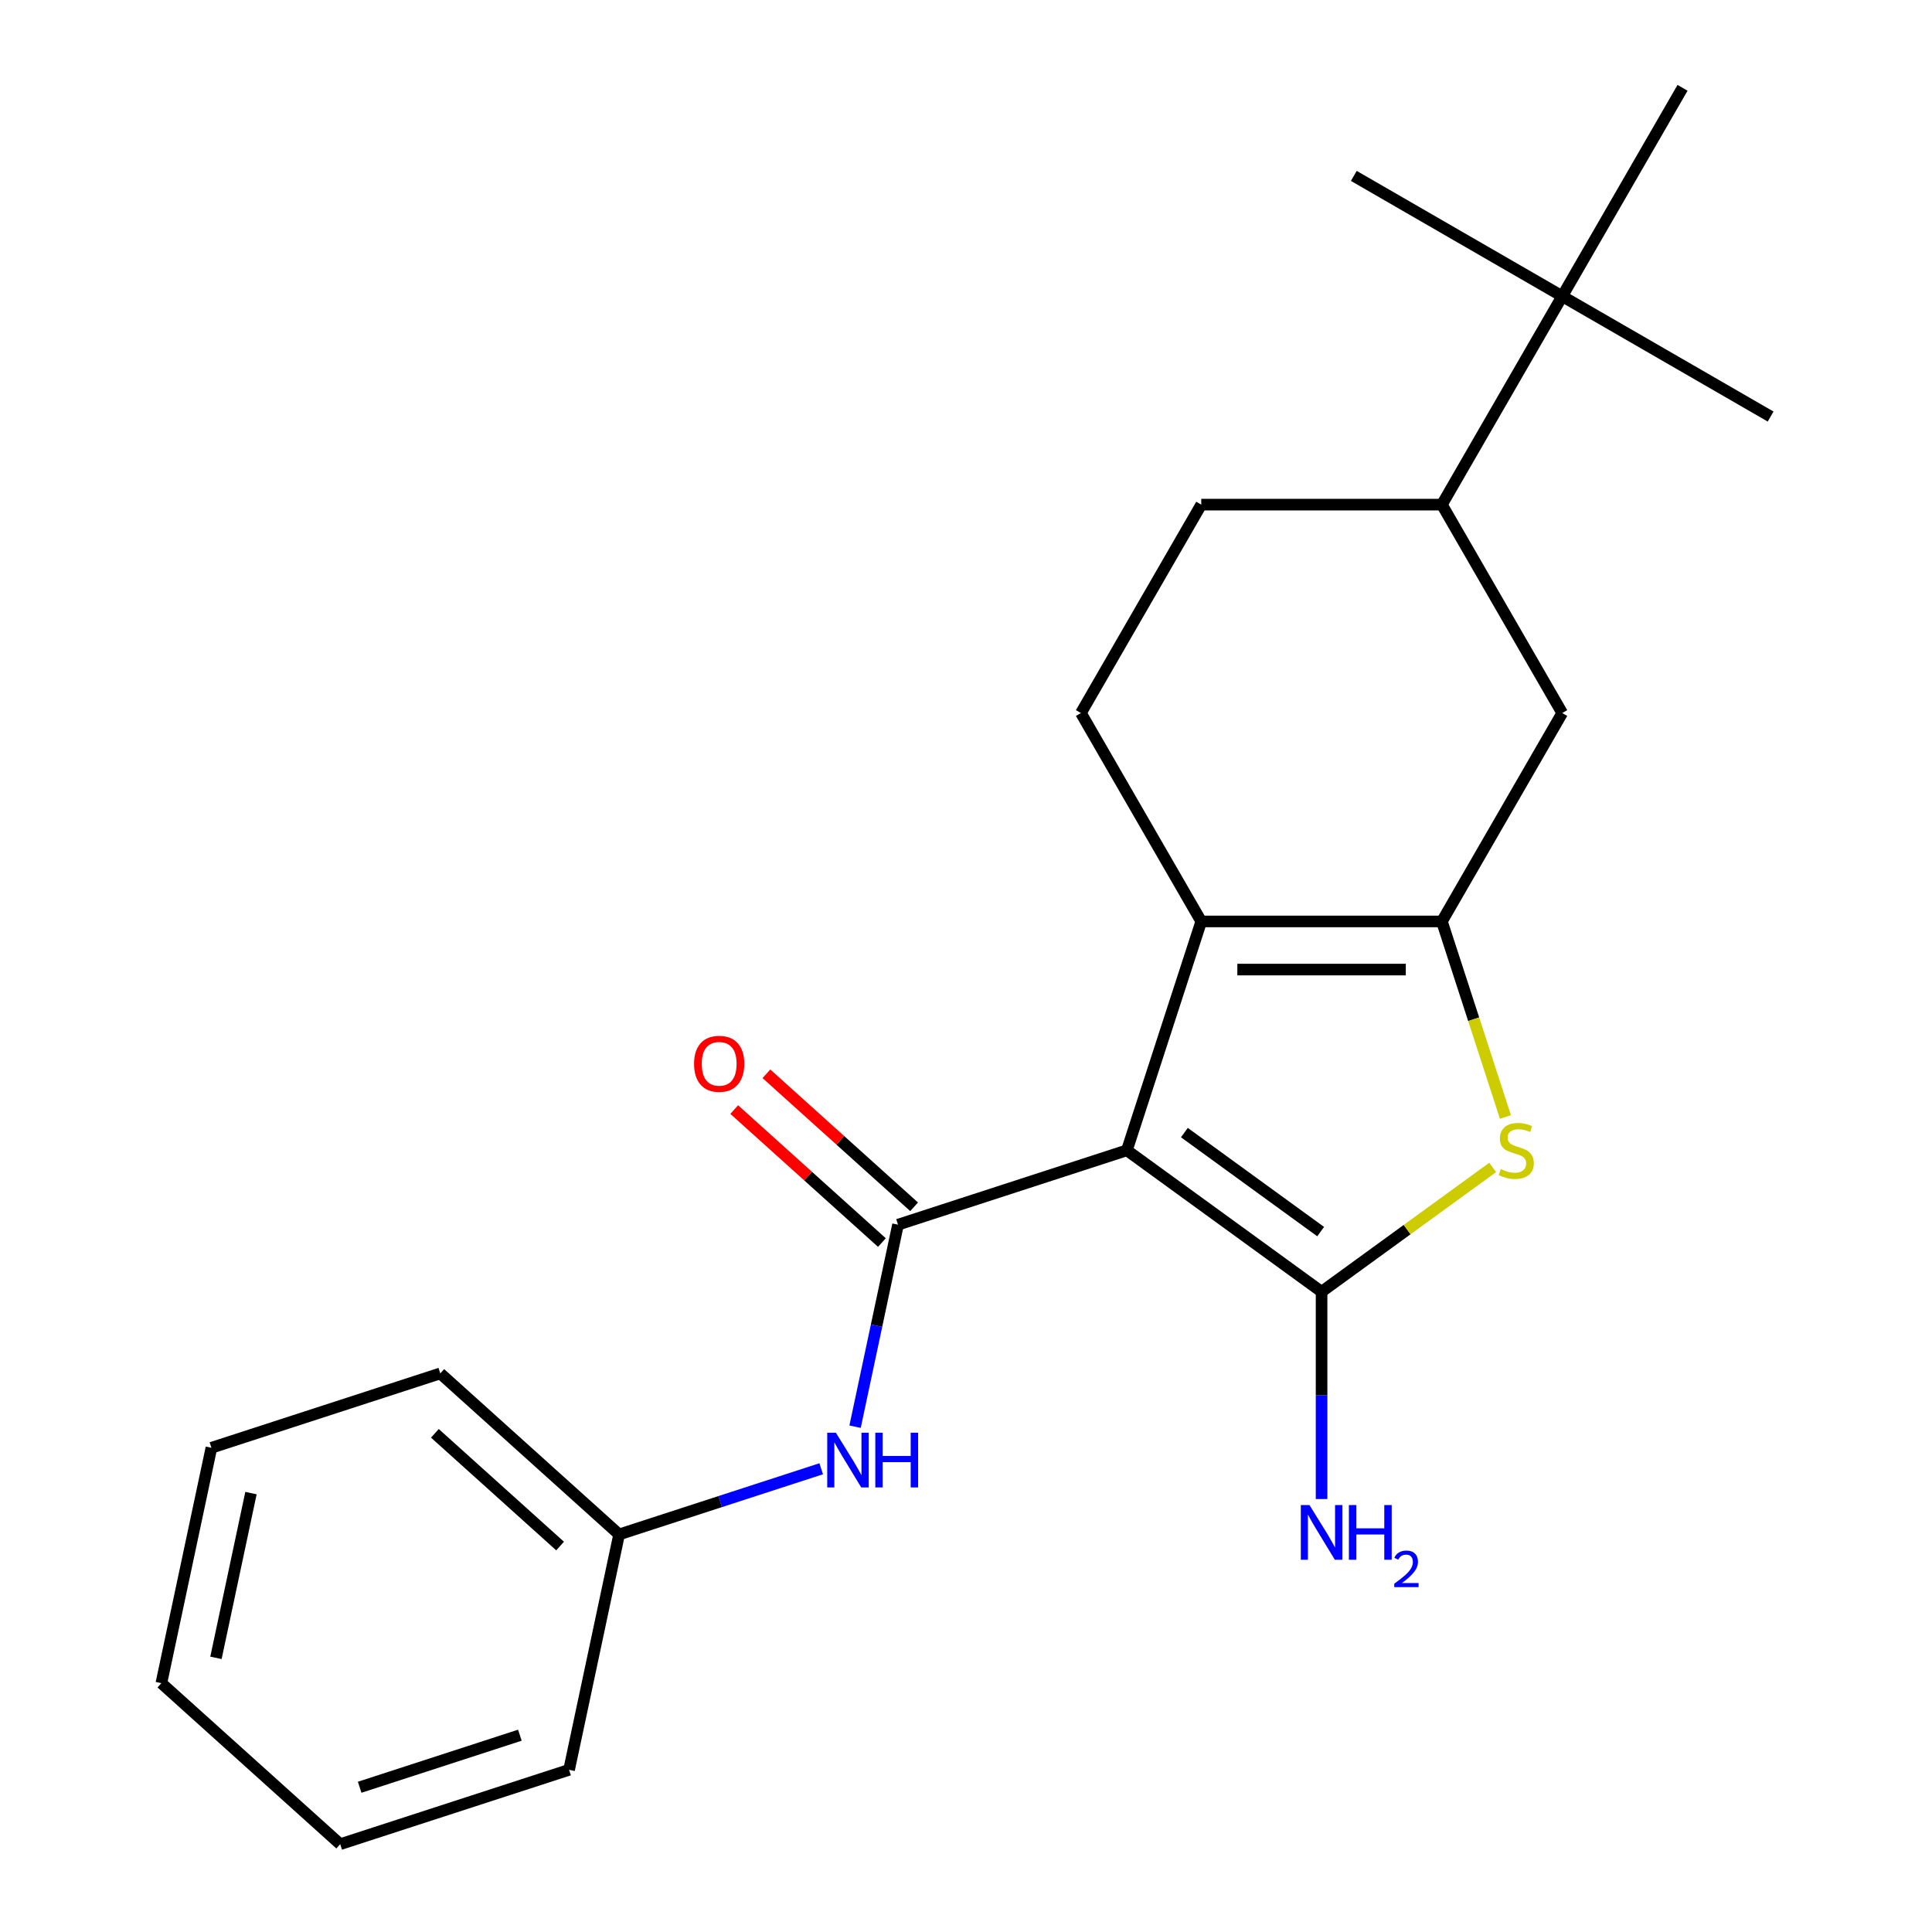 <?xml version='1.0' encoding='iso-8859-1'?>
<svg version='1.1' baseProfile='full'
              xmlns='http://www.w3.org/2000/svg'
                      xmlns:rdkit='http://www.rdkit.org/xml'
                      xmlns:xlink='http://www.w3.org/1999/xlink'
                  xml:space='preserve'
width='1000px' height='1000px' viewBox='0 0 1000 1000'>
<!-- END OF HEADER -->
<rect style='opacity:1.0;fill:#FFFFFF;stroke:none' width='1000' height='1000' x='0' y='0'> </rect>
<path class='bond-0' d='M 583.273,595.4 L 684.043,668.614' style='fill:none;fill-rule:evenodd;stroke:#000000;stroke-width:6px;stroke-linecap:butt;stroke-linejoin:miter;stroke-opacity:1' />
<path class='bond-0' d='M 613.032,586.228 L 683.571,637.478' style='fill:none;fill-rule:evenodd;stroke:#000000;stroke-width:6px;stroke-linecap:butt;stroke-linejoin:miter;stroke-opacity:1' />
<path class='bond-2' d='M 583.273,595.4 L 621.764,476.938' style='fill:none;fill-rule:evenodd;stroke:#000000;stroke-width:6px;stroke-linecap:butt;stroke-linejoin:miter;stroke-opacity:1' />
<path class='bond-3' d='M 583.273,595.4 L 464.811,633.891' style='fill:none;fill-rule:evenodd;stroke:#000000;stroke-width:6px;stroke-linecap:butt;stroke-linejoin:miter;stroke-opacity:1' />
<path class='bond-4' d='M 684.043,668.614 L 728.331,636.437' style='fill:none;fill-rule:evenodd;stroke:#000000;stroke-width:6px;stroke-linecap:butt;stroke-linejoin:miter;stroke-opacity:1' />
<path class='bond-4' d='M 728.331,636.437 L 772.619,604.26' style='fill:none;fill-rule:evenodd;stroke:#CCCC00;stroke-width:6px;stroke-linecap:butt;stroke-linejoin:miter;stroke-opacity:1' />
<path class='bond-11' d='M 684.043,668.614 L 684.043,722.256' style='fill:none;fill-rule:evenodd;stroke:#000000;stroke-width:6px;stroke-linecap:butt;stroke-linejoin:miter;stroke-opacity:1' />
<path class='bond-11' d='M 684.043,722.256 L 684.043,775.898' style='fill:none;fill-rule:evenodd;stroke:#0000FF;stroke-width:6px;stroke-linecap:butt;stroke-linejoin:miter;stroke-opacity:1' />
<path class='bond-1' d='M 746.323,476.938 L 621.764,476.938' style='fill:none;fill-rule:evenodd;stroke:#000000;stroke-width:6px;stroke-linecap:butt;stroke-linejoin:miter;stroke-opacity:1' />
<path class='bond-1' d='M 727.639,501.85 L 640.448,501.85' style='fill:none;fill-rule:evenodd;stroke:#000000;stroke-width:6px;stroke-linecap:butt;stroke-linejoin:miter;stroke-opacity:1' />
<path class='bond-6' d='M 746.323,476.938 L 808.602,369.067' style='fill:none;fill-rule:evenodd;stroke:#000000;stroke-width:6px;stroke-linecap:butt;stroke-linejoin:miter;stroke-opacity:1' />
<path class='bond-22' d='M 746.323,476.938 L 762.768,527.552' style='fill:none;fill-rule:evenodd;stroke:#000000;stroke-width:6px;stroke-linecap:butt;stroke-linejoin:miter;stroke-opacity:1' />
<path class='bond-22' d='M 762.768,527.552 L 779.214,578.166' style='fill:none;fill-rule:evenodd;stroke:#CCCC00;stroke-width:6px;stroke-linecap:butt;stroke-linejoin:miter;stroke-opacity:1' />
<path class='bond-7' d='M 621.764,476.938 L 559.485,369.067' style='fill:none;fill-rule:evenodd;stroke:#000000;stroke-width:6px;stroke-linecap:butt;stroke-linejoin:miter;stroke-opacity:1' />
<path class='bond-5' d='M 464.811,633.891 L 453.698,686.172' style='fill:none;fill-rule:evenodd;stroke:#000000;stroke-width:6px;stroke-linecap:butt;stroke-linejoin:miter;stroke-opacity:1' />
<path class='bond-5' d='M 453.698,686.172 L 442.586,738.453' style='fill:none;fill-rule:evenodd;stroke:#0000FF;stroke-width:6px;stroke-linecap:butt;stroke-linejoin:miter;stroke-opacity:1' />
<path class='bond-9' d='M 473.146,624.634 L 434.92,590.216' style='fill:none;fill-rule:evenodd;stroke:#000000;stroke-width:6px;stroke-linecap:butt;stroke-linejoin:miter;stroke-opacity:1' />
<path class='bond-9' d='M 434.92,590.216 L 396.695,555.797' style='fill:none;fill-rule:evenodd;stroke:#FF0000;stroke-width:6px;stroke-linecap:butt;stroke-linejoin:miter;stroke-opacity:1' />
<path class='bond-9' d='M 456.477,643.147 L 418.251,608.729' style='fill:none;fill-rule:evenodd;stroke:#000000;stroke-width:6px;stroke-linecap:butt;stroke-linejoin:miter;stroke-opacity:1' />
<path class='bond-9' d='M 418.251,608.729 L 380.025,574.31' style='fill:none;fill-rule:evenodd;stroke:#FF0000;stroke-width:6px;stroke-linecap:butt;stroke-linejoin:miter;stroke-opacity:1' />
<path class='bond-13' d='M 425.06,760.229 L 372.756,777.223' style='fill:none;fill-rule:evenodd;stroke:#0000FF;stroke-width:6px;stroke-linecap:butt;stroke-linejoin:miter;stroke-opacity:1' />
<path class='bond-13' d='M 372.756,777.223 L 320.452,794.218' style='fill:none;fill-rule:evenodd;stroke:#000000;stroke-width:6px;stroke-linecap:butt;stroke-linejoin:miter;stroke-opacity:1' />
<path class='bond-23' d='M 808.602,369.067 L 746.323,261.196' style='fill:none;fill-rule:evenodd;stroke:#000000;stroke-width:6px;stroke-linecap:butt;stroke-linejoin:miter;stroke-opacity:1' />
<path class='bond-12' d='M 559.485,369.067 L 621.764,261.196' style='fill:none;fill-rule:evenodd;stroke:#000000;stroke-width:6px;stroke-linecap:butt;stroke-linejoin:miter;stroke-opacity:1' />
<path class='bond-8' d='M 746.323,261.196 L 621.764,261.196' style='fill:none;fill-rule:evenodd;stroke:#000000;stroke-width:6px;stroke-linecap:butt;stroke-linejoin:miter;stroke-opacity:1' />
<path class='bond-10' d='M 746.323,261.196 L 808.602,153.325' style='fill:none;fill-rule:evenodd;stroke:#000000;stroke-width:6px;stroke-linecap:butt;stroke-linejoin:miter;stroke-opacity:1' />
<path class='bond-14' d='M 808.602,153.325 L 916.473,215.605' style='fill:none;fill-rule:evenodd;stroke:#000000;stroke-width:6px;stroke-linecap:butt;stroke-linejoin:miter;stroke-opacity:1' />
<path class='bond-15' d='M 808.602,153.325 L 700.731,91.046' style='fill:none;fill-rule:evenodd;stroke:#000000;stroke-width:6px;stroke-linecap:butt;stroke-linejoin:miter;stroke-opacity:1' />
<path class='bond-16' d='M 808.602,153.325 L 870.881,45.455' style='fill:none;fill-rule:evenodd;stroke:#000000;stroke-width:6px;stroke-linecap:butt;stroke-linejoin:miter;stroke-opacity:1' />
<path class='bond-17' d='M 320.452,794.218 L 227.887,710.872' style='fill:none;fill-rule:evenodd;stroke:#000000;stroke-width:6px;stroke-linecap:butt;stroke-linejoin:miter;stroke-opacity:1' />
<path class='bond-17' d='M 289.898,800.229 L 225.102,741.887' style='fill:none;fill-rule:evenodd;stroke:#000000;stroke-width:6px;stroke-linecap:butt;stroke-linejoin:miter;stroke-opacity:1' />
<path class='bond-18' d='M 320.452,794.218 L 294.555,916.055' style='fill:none;fill-rule:evenodd;stroke:#000000;stroke-width:6px;stroke-linecap:butt;stroke-linejoin:miter;stroke-opacity:1' />
<path class='bond-19' d='M 227.887,710.872 L 109.425,749.363' style='fill:none;fill-rule:evenodd;stroke:#000000;stroke-width:6px;stroke-linecap:butt;stroke-linejoin:miter;stroke-opacity:1' />
<path class='bond-20' d='M 294.555,916.055 L 176.092,954.545' style='fill:none;fill-rule:evenodd;stroke:#000000;stroke-width:6px;stroke-linecap:butt;stroke-linejoin:miter;stroke-opacity:1' />
<path class='bond-20' d='M 269.087,898.136 L 186.164,925.079' style='fill:none;fill-rule:evenodd;stroke:#000000;stroke-width:6px;stroke-linecap:butt;stroke-linejoin:miter;stroke-opacity:1' />
<path class='bond-24' d='M 109.425,749.363 L 83.527,871.2' style='fill:none;fill-rule:evenodd;stroke:#000000;stroke-width:6px;stroke-linecap:butt;stroke-linejoin:miter;stroke-opacity:1' />
<path class='bond-24' d='M 129.907,772.818 L 111.779,858.103' style='fill:none;fill-rule:evenodd;stroke:#000000;stroke-width:6px;stroke-linecap:butt;stroke-linejoin:miter;stroke-opacity:1' />
<path class='bond-21' d='M 176.092,954.545 L 83.527,871.2' style='fill:none;fill-rule:evenodd;stroke:#000000;stroke-width:6px;stroke-linecap:butt;stroke-linejoin:miter;stroke-opacity:1' />
<path  class='atom-5' d='M 776.813 605.12
Q 777.133 605.24, 778.453 605.8
Q 779.773 606.36, 781.213 606.72
Q 782.693 607.04, 784.133 607.04
Q 786.813 607.04, 788.373 605.76
Q 789.933 604.44, 789.933 602.16
Q 789.933 600.6, 789.133 599.64
Q 788.373 598.68, 787.173 598.16
Q 785.973 597.64, 783.973 597.04
Q 781.453 596.28, 779.933 595.56
Q 778.453 594.84, 777.373 593.32
Q 776.333 591.8, 776.333 589.24
Q 776.333 585.68, 778.733 583.48
Q 781.173 581.28, 785.973 581.28
Q 789.253 581.28, 792.973 582.84
L 792.053 585.92
Q 788.653 584.52, 786.093 584.52
Q 783.333 584.52, 781.813 585.68
Q 780.293 586.8, 780.333 588.76
Q 780.333 590.28, 781.093 591.2
Q 781.893 592.12, 783.013 592.64
Q 784.173 593.16, 786.093 593.76
Q 788.653 594.56, 790.173 595.36
Q 791.693 596.16, 792.773 597.8
Q 793.893 599.4, 793.893 602.16
Q 793.893 606.08, 791.253 608.2
Q 788.653 610.28, 784.293 610.28
Q 781.773 610.28, 779.853 609.72
Q 777.973 609.2, 775.733 608.28
L 776.813 605.12
' fill='#CCCC00'/>
<path  class='atom-6' d='M 432.654 741.567
L 441.934 756.567
Q 442.854 758.047, 444.334 760.727
Q 445.814 763.407, 445.894 763.567
L 445.894 741.567
L 449.654 741.567
L 449.654 769.887
L 445.774 769.887
L 435.814 753.487
Q 434.654 751.567, 433.414 749.367
Q 432.214 747.167, 431.854 746.487
L 431.854 769.887
L 428.174 769.887
L 428.174 741.567
L 432.654 741.567
' fill='#0000FF'/>
<path  class='atom-6' d='M 453.054 741.567
L 456.894 741.567
L 456.894 753.607
L 471.374 753.607
L 471.374 741.567
L 475.214 741.567
L 475.214 769.887
L 471.374 769.887
L 471.374 756.807
L 456.894 756.807
L 456.894 769.887
L 453.054 769.887
L 453.054 741.567
' fill='#0000FF'/>
<path  class='atom-10' d='M 359.246 550.625
Q 359.246 543.825, 362.606 540.025
Q 365.966 536.225, 372.246 536.225
Q 378.526 536.225, 381.886 540.025
Q 385.246 543.825, 385.246 550.625
Q 385.246 557.505, 381.846 561.425
Q 378.446 565.305, 372.246 565.305
Q 366.006 565.305, 362.606 561.425
Q 359.246 557.545, 359.246 550.625
M 372.246 562.105
Q 376.566 562.105, 378.886 559.225
Q 381.246 556.305, 381.246 550.625
Q 381.246 545.065, 378.886 542.265
Q 376.566 539.425, 372.246 539.425
Q 367.926 539.425, 365.566 542.225
Q 363.246 545.025, 363.246 550.625
Q 363.246 556.345, 365.566 559.225
Q 367.926 562.105, 372.246 562.105
' fill='#FF0000'/>
<path  class='atom-12' d='M 677.783 779.012
L 687.063 794.012
Q 687.983 795.492, 689.463 798.172
Q 690.943 800.852, 691.023 801.012
L 691.023 779.012
L 694.783 779.012
L 694.783 807.332
L 690.903 807.332
L 680.943 790.932
Q 679.783 789.012, 678.543 786.812
Q 677.343 784.612, 676.983 783.932
L 676.983 807.332
L 673.303 807.332
L 673.303 779.012
L 677.783 779.012
' fill='#0000FF'/>
<path  class='atom-12' d='M 698.183 779.012
L 702.023 779.012
L 702.023 791.052
L 716.503 791.052
L 716.503 779.012
L 720.343 779.012
L 720.343 807.332
L 716.503 807.332
L 716.503 794.252
L 702.023 794.252
L 702.023 807.332
L 698.183 807.332
L 698.183 779.012
' fill='#0000FF'/>
<path  class='atom-12' d='M 721.716 806.339
Q 722.402 804.57, 724.039 803.593
Q 725.676 802.59, 727.946 802.59
Q 730.771 802.59, 732.355 804.121
Q 733.939 805.652, 733.939 808.371
Q 733.939 811.143, 731.88 813.731
Q 729.847 816.318, 725.623 819.38
L 734.256 819.38
L 734.256 821.492
L 721.663 821.492
L 721.663 819.723
Q 725.148 817.242, 727.207 815.394
Q 729.293 813.546, 730.296 811.883
Q 731.299 810.219, 731.299 808.503
Q 731.299 806.708, 730.402 805.705
Q 729.504 804.702, 727.946 804.702
Q 726.442 804.702, 725.438 805.309
Q 724.435 805.916, 723.722 807.263
L 721.716 806.339
' fill='#0000FF'/>
</svg>

